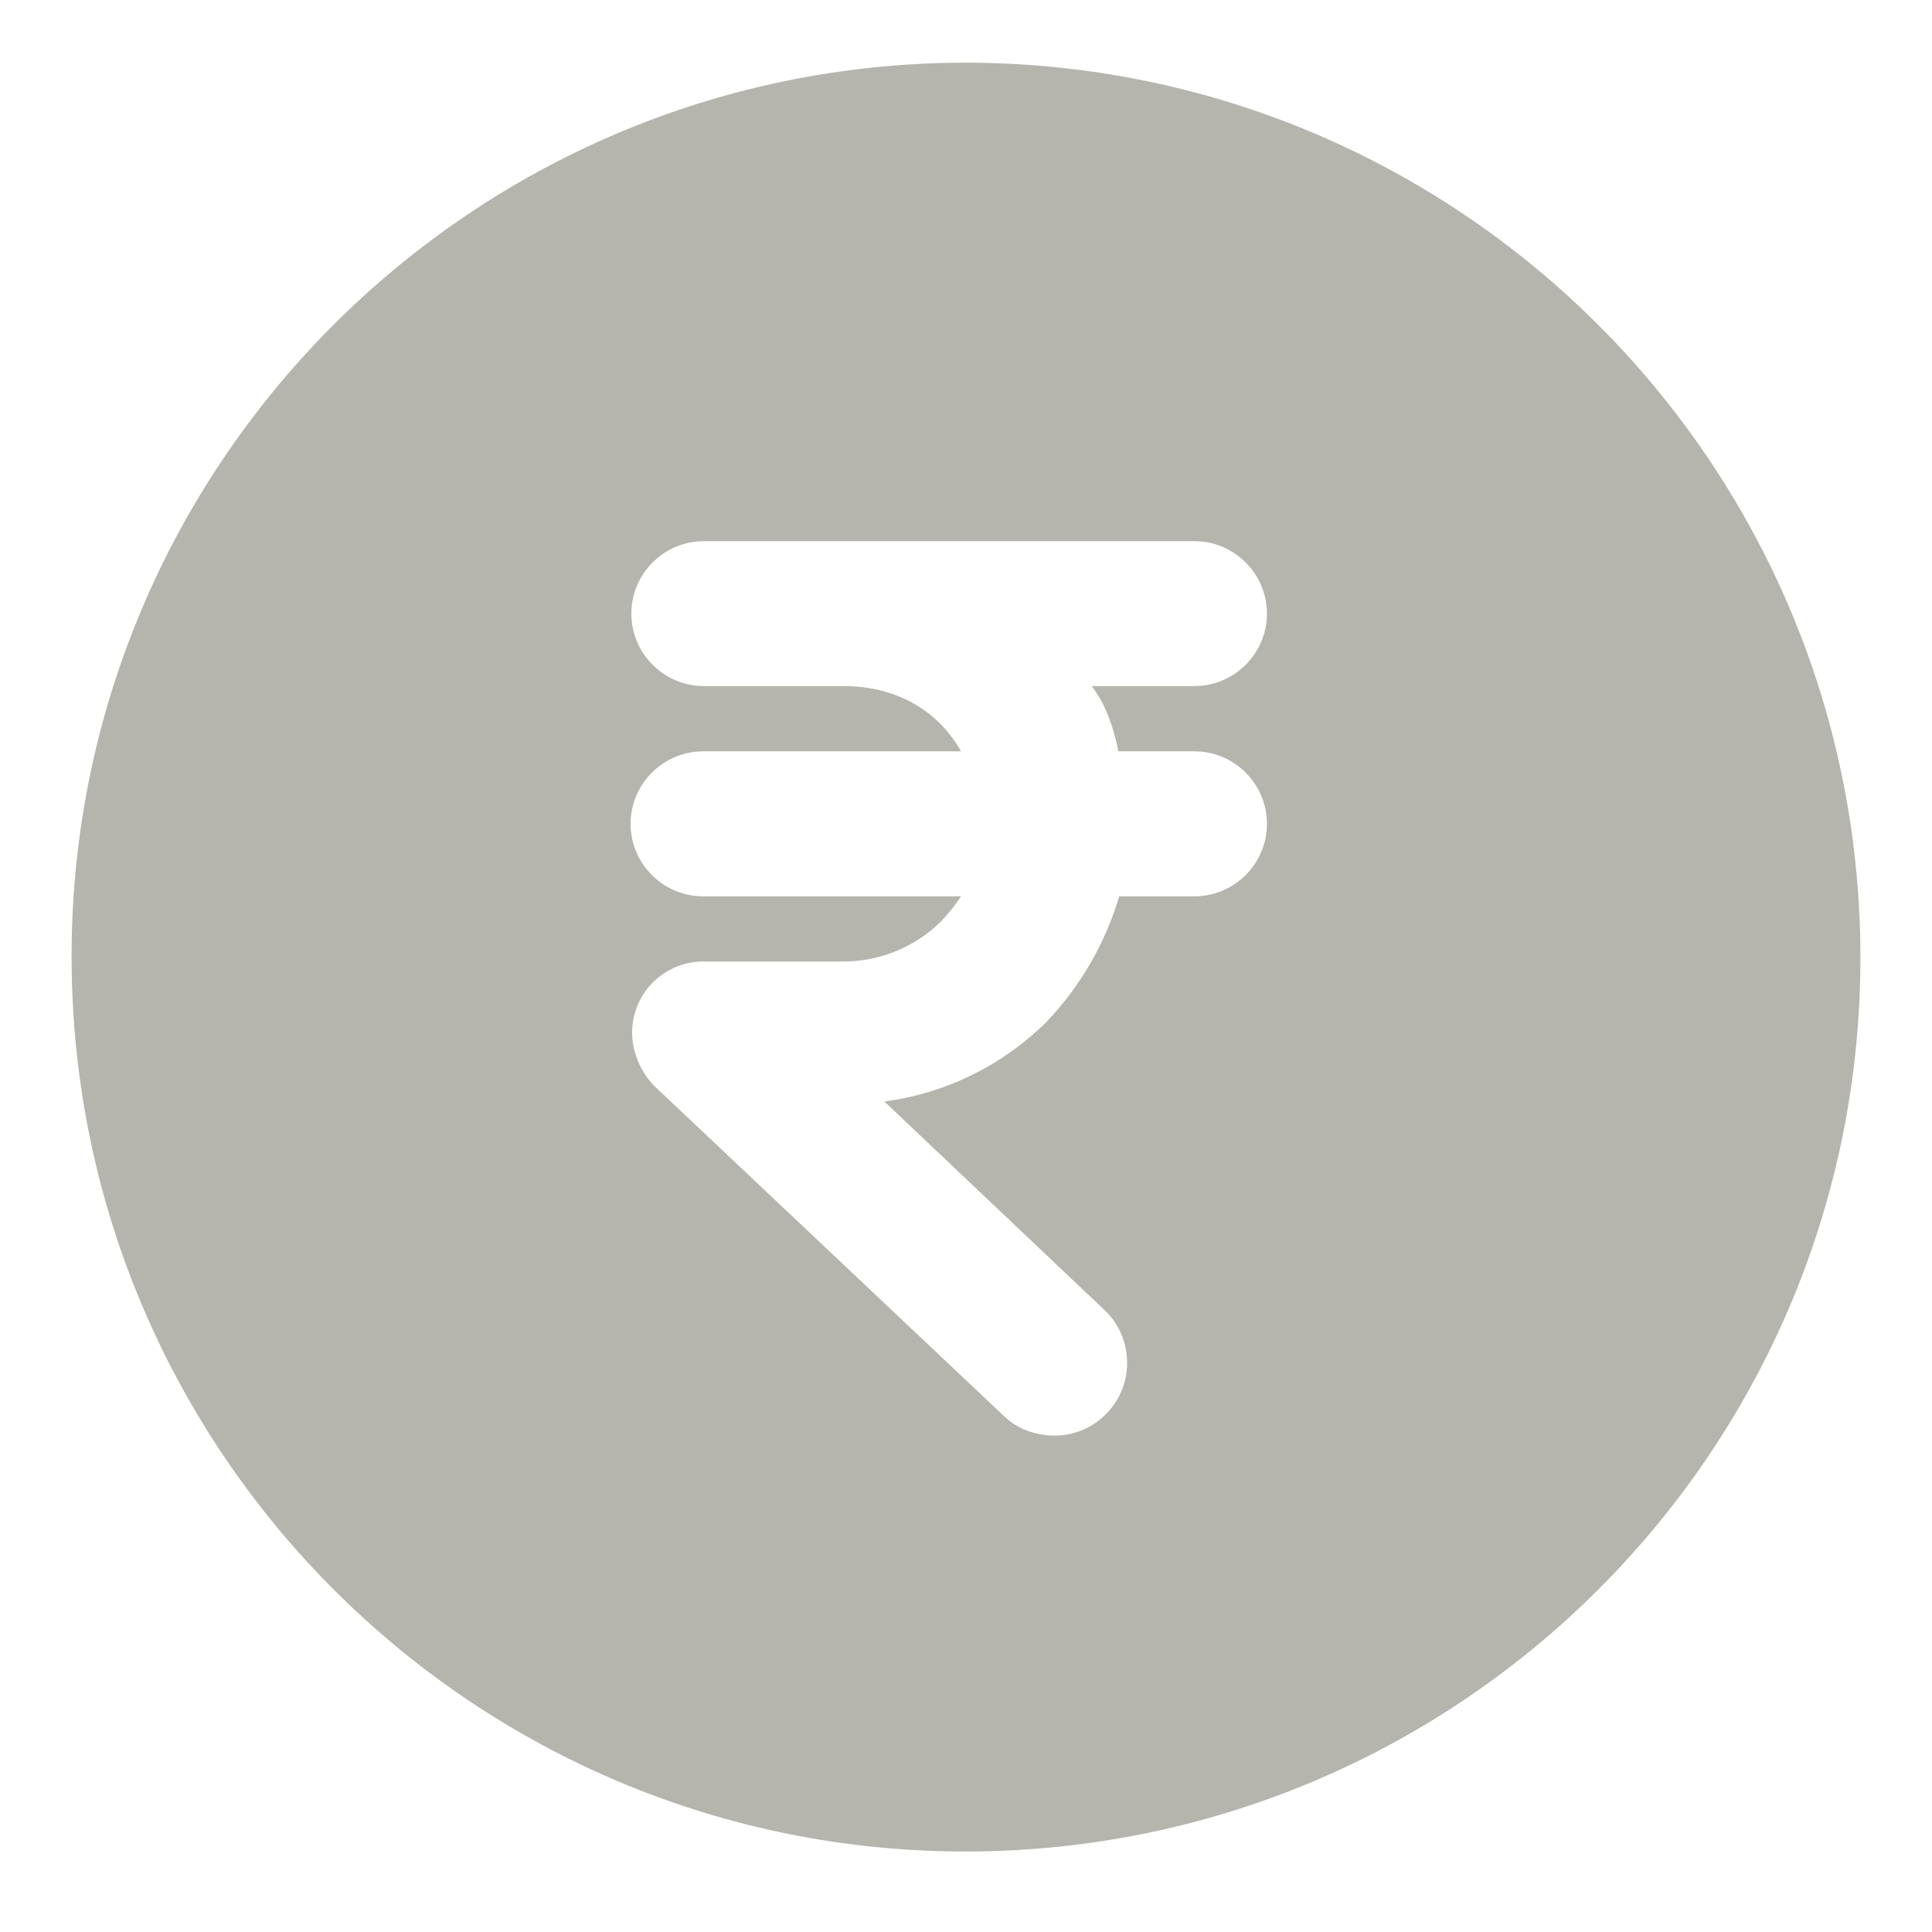 <svg width="18" height="18" viewBox="0 0 18 18" fill="none" xmlns="http://www.w3.org/2000/svg">
<path fill-rule="evenodd" clip-rule="evenodd" d="M0.667 8.942C0.65 4.342 4.375 0.6 8.975 0.584C13.575 0.575 17.317 4.292 17.333 8.892C17.35 13.492 13.625 17.234 9.025 17.25C4.425 17.267 0.683 13.542 0.667 8.942ZM6.564 8.958C6.199 8.952 5.895 9.242 5.889 9.614C5.889 9.796 5.963 9.978 6.091 10.113L9.36 13.199C9.481 13.314 9.65 13.375 9.826 13.375C10.197 13.375 10.501 13.071 10.501 12.7C10.501 12.511 10.427 12.335 10.292 12.207L8.239 10.262C8.806 10.188 9.333 9.931 9.745 9.526C10.062 9.195 10.298 8.79 10.427 8.351H11.129C11.5 8.351 11.804 8.047 11.804 7.675C11.804 7.304 11.5 7 11.129 7H10.42C10.366 6.73 10.278 6.527 10.17 6.392H11.129C11.5 6.392 11.804 6.088 11.804 5.717C11.804 5.346 11.5 5.042 11.129 5.042H6.557C6.186 5.042 5.882 5.346 5.882 5.717C5.882 6.088 6.186 6.392 6.557 6.392H7.86C8.32 6.392 8.725 6.595 8.954 7H6.55C6.179 7 5.875 7.304 5.875 7.675C5.875 8.047 6.179 8.351 6.55 8.351H8.954C8.9 8.432 8.84 8.506 8.772 8.58C8.529 8.823 8.198 8.958 7.86 8.958H6.564Z" fill="#B5B4AD"/>
</svg>
